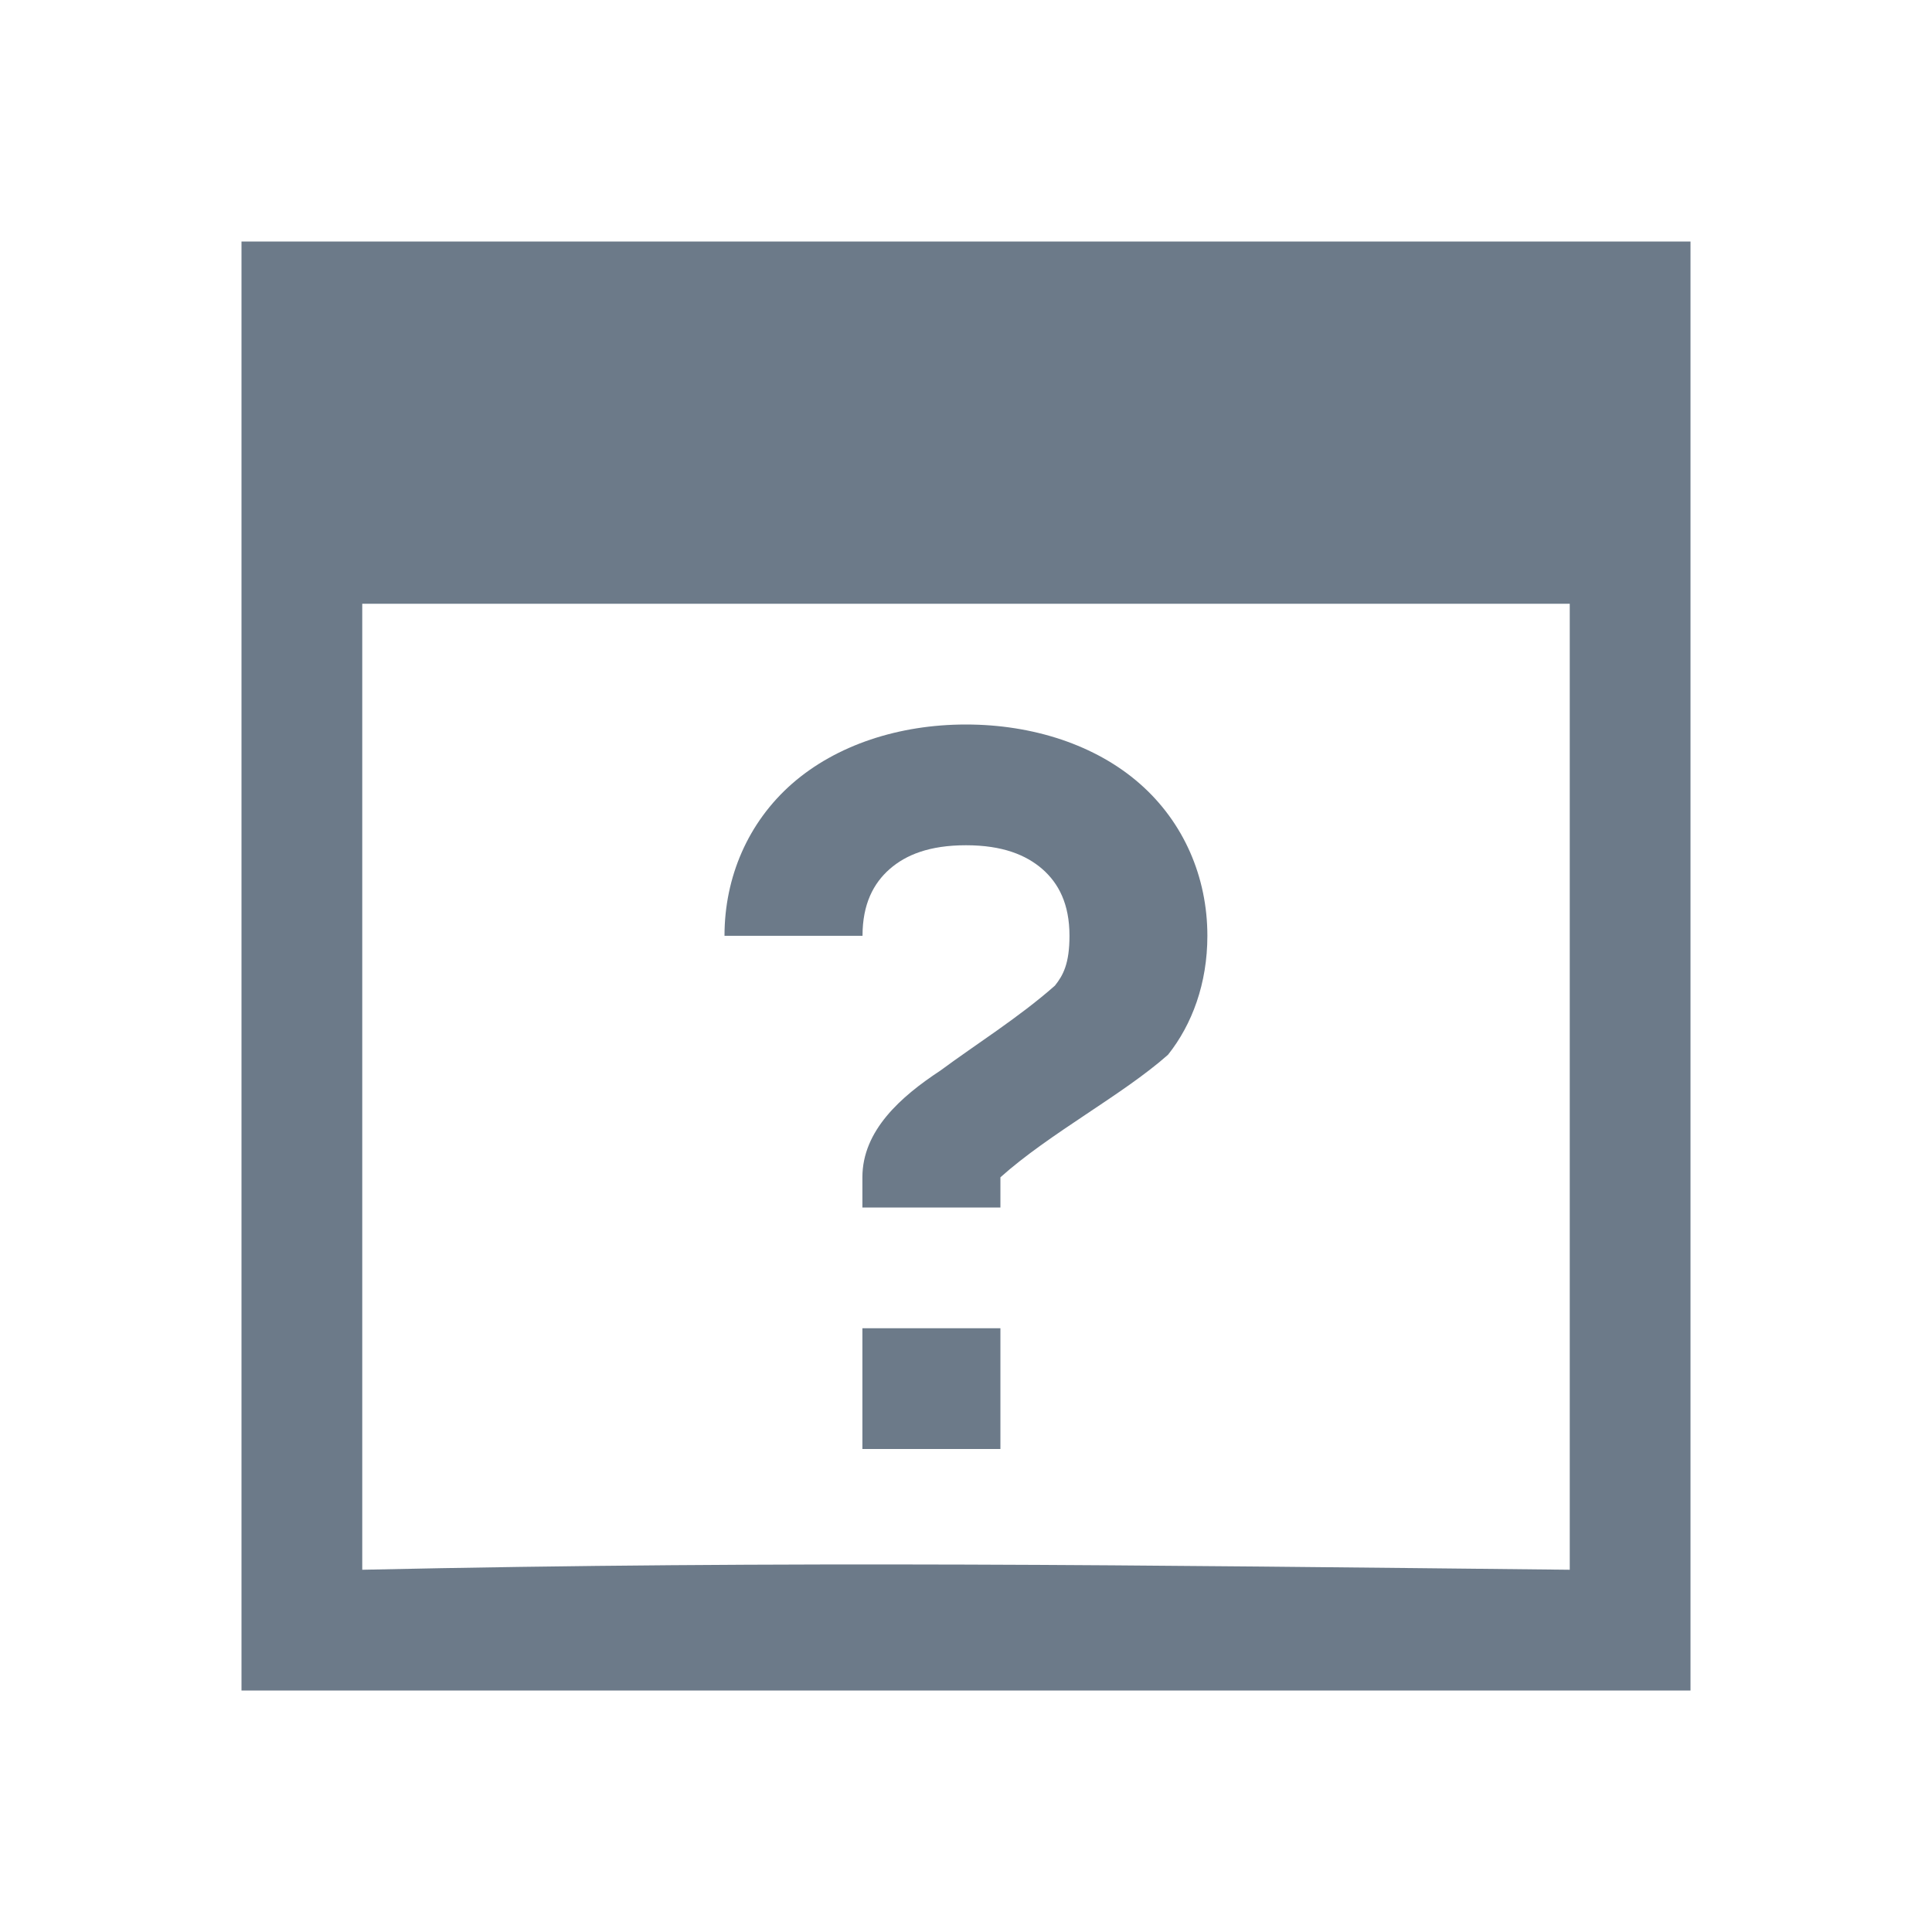 <svg width="16" xmlns="http://www.w3.org/2000/svg" height="16" viewBox="0 0 16 16">
 <g fill="#6c7a89" transform="translate(0-1036.36)">
  <path d="m2 2v12h12v-12zm1 3h10v8c-3.551-.037-6.45-.077-10 0z" transform="translate(0 1036.36)"/>
  <path stroke-linejoin="round" stroke-width="2" d="m8 1042.36c-.556 0-1.074.17-1.44.49-.365.32-.56.774-.56 1.26h1.143c0-.264.091-.435.225-.553.135-.118.33-.197.632-.197.302 0 .497.08.632.197.135.118.225.289.225.553 0 .229-.052.327-.121.413-.298.263-.658.488-.948.703-.327.215-.646.496-.646.884v.25h1.143v-.25c.406-.364 1.011-.681 1.388-1.015.199-.25.326-.59.326-.985 0-.486-.195-.94-.56-1.26-.365-.32-.884-.49-1.44-.49m-.857 5v1h1.143v-1z"/>
 </g>
</svg>
